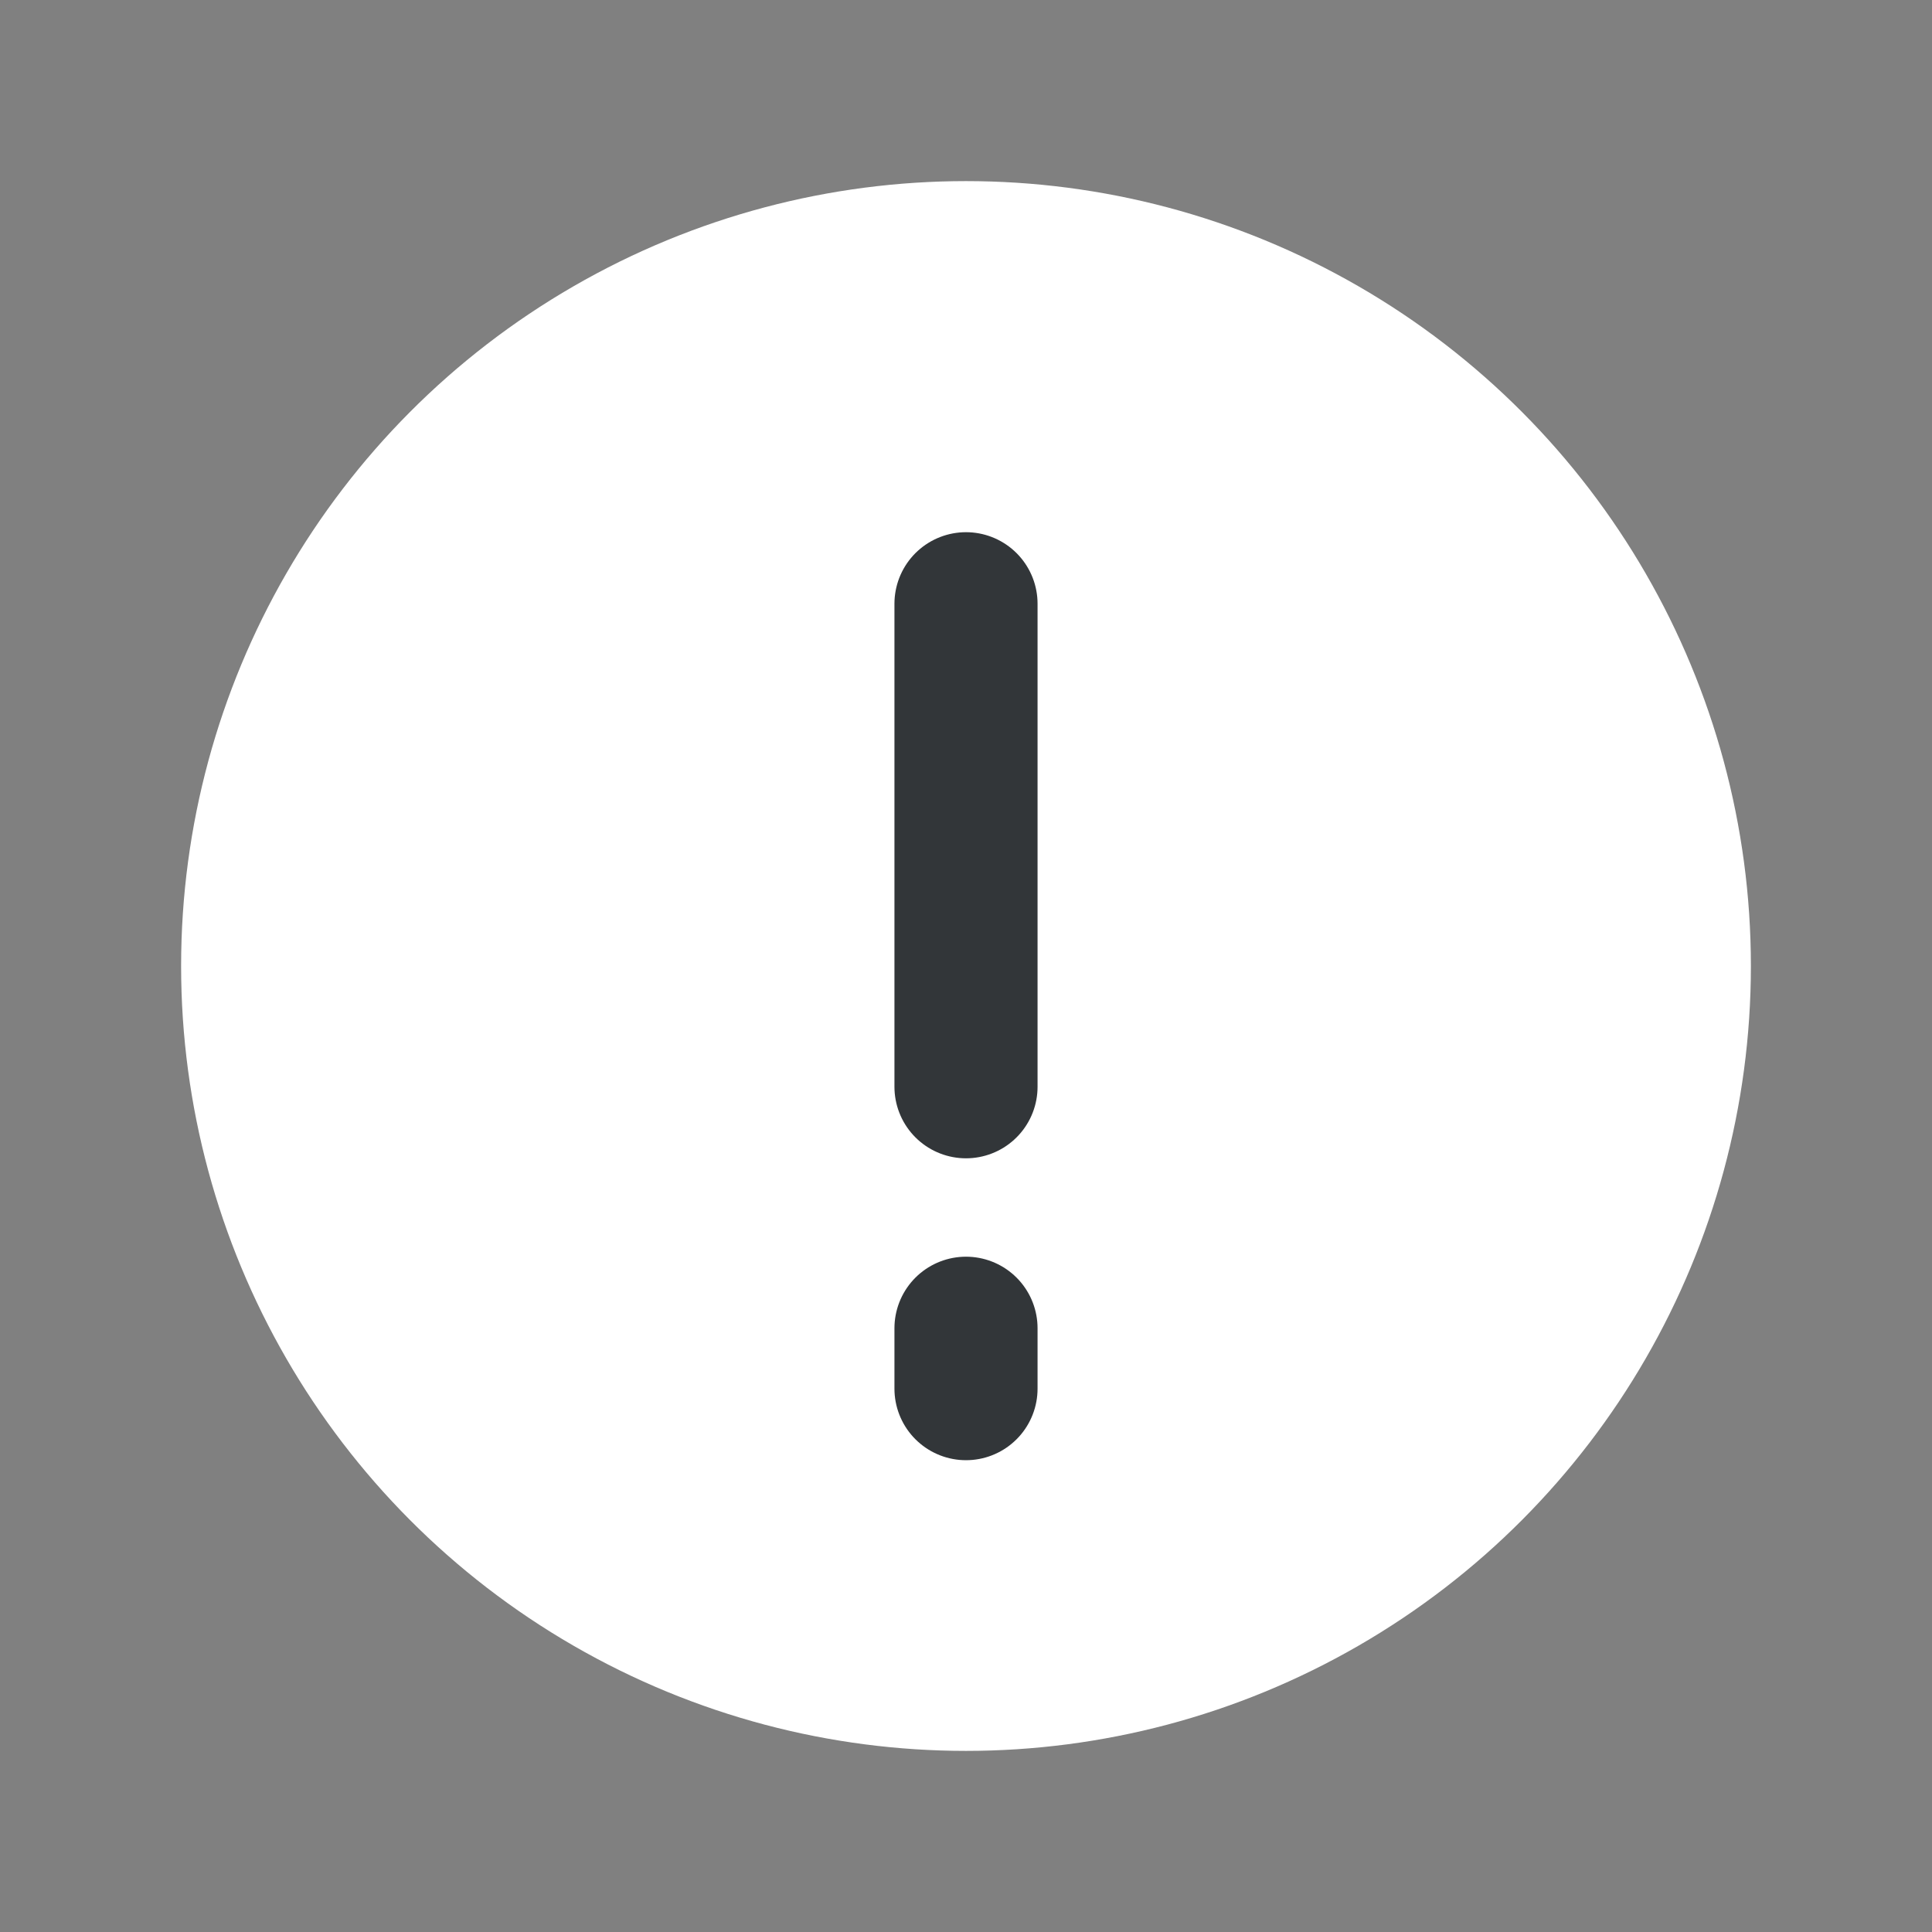 <svg width="54" height="54" viewBox="0 0 54 54" fill="none" xmlns="http://www.w3.org/2000/svg"><rect x="0" y="0" width="54" height="54" fill="#808080" stroke="none"/><circle cx="27" cy="27" r="21.938" fill="#fff"/><path d="M27 16.875v13.5m0 6.75v1.688" stroke="#323639" stroke-width="4" stroke-linecap="round" stroke-linejoin="round"/></svg>